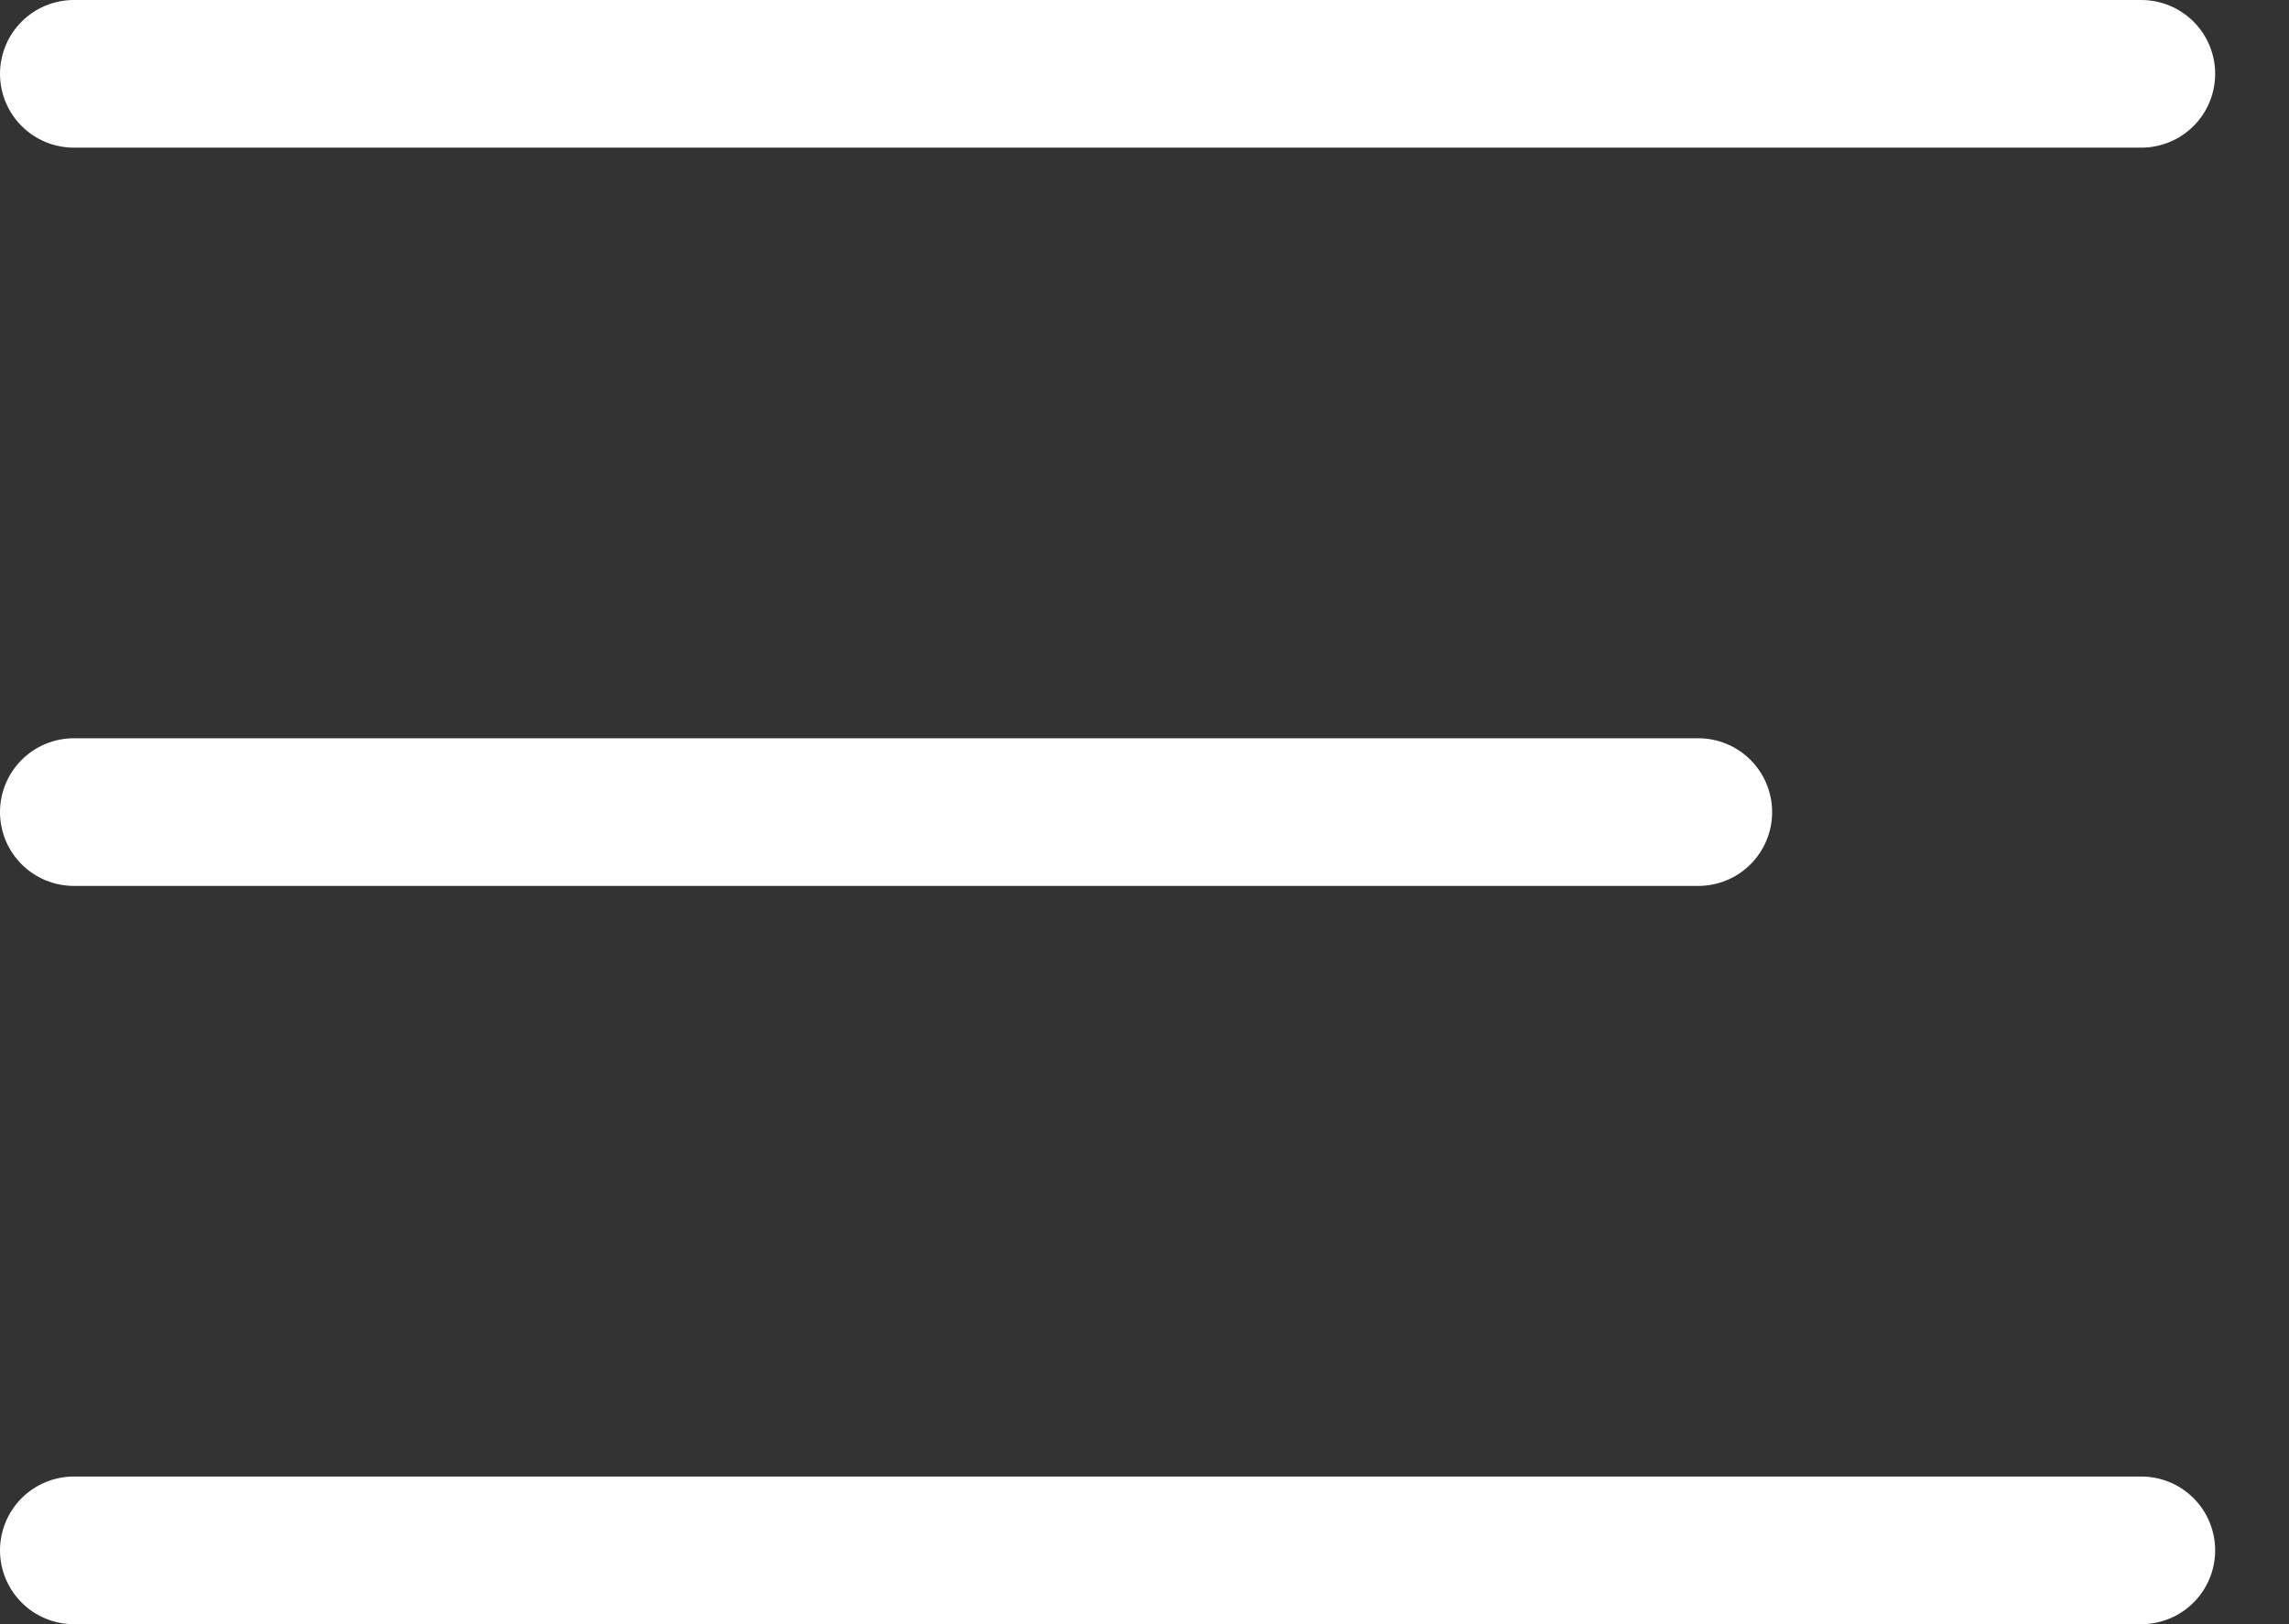 <?xml version="1.0" encoding="UTF-8"?> <svg xmlns="http://www.w3.org/2000/svg" width="31" height="22" viewBox="0 0 31 22" fill="none"><rect x="0" y="0" width="31" height="22" fill="#333333" stroke="none"/><path d="M1 1H29" stroke="white" stroke-width="2" stroke-linecap="round"></path><path d="M1 11H23" stroke="white" stroke-width="2" stroke-linecap="round"></path><path d="M1 21H29" stroke="white" stroke-width="2" stroke-linecap="round"></path></svg> 
